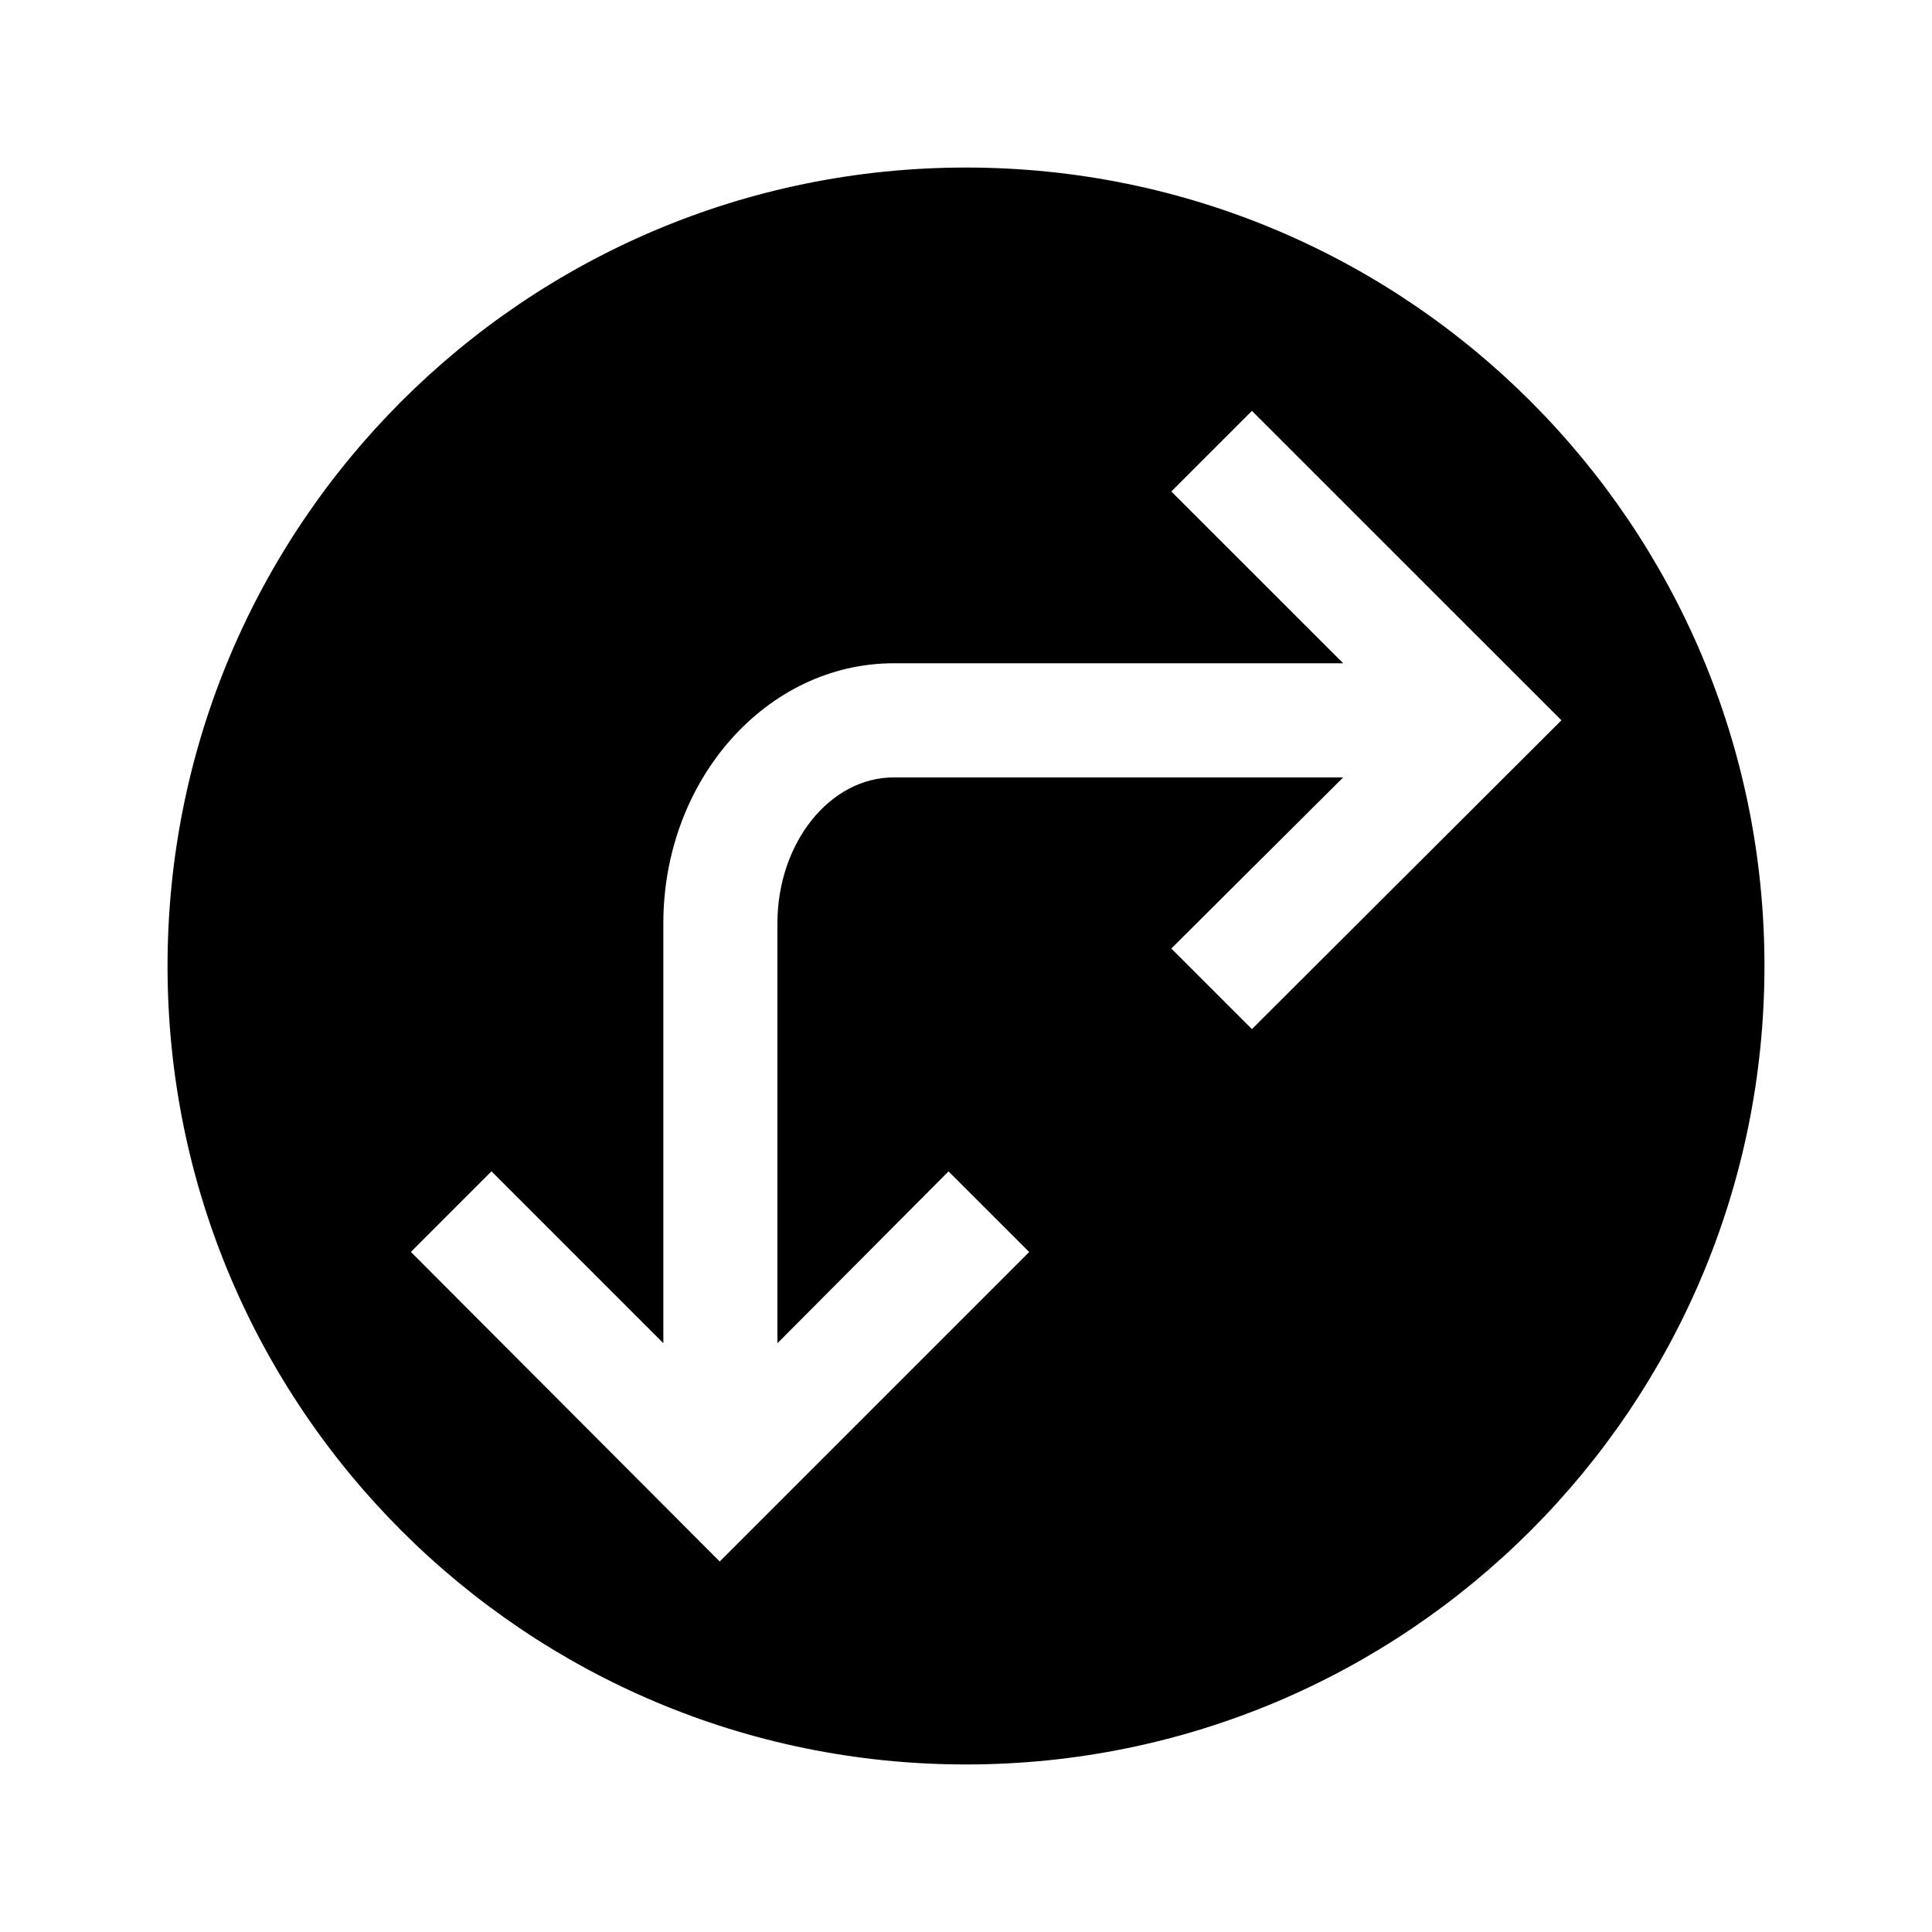 <?xml version="1.0" encoding="UTF-8"?>
<!-- Uploaded to: ICON Repo, www.svgrepo.com, Generator: ICON Repo Mixer Tools -->
<svg fill="#000000" width="800px" height="800px" version="1.1" viewBox="144 144 512 512" xmlns="http://www.w3.org/2000/svg">
 <path d="m400 611.6c116.88 0 211.6-94.715 211.6-211.6 0-116.89-94.715-211.6-211.6-211.6-116.89 0-211.6 94.715-211.6 211.6 0 116.88 94.715 211.6 211.6 211.6zm-125.75-157.19 45.543 45.543v-111.24c0-38.109 27.406-68.941 61.062-68.941h119.1l-45.543-45.523 21.363-21.363 82.02 82-82.02 81.84-21.363-21.359 45.543-45.344h-119.1c-16.93 0-30.832 17.332-30.832 38.711v111.24l45.344-45.543 21.383 21.363-82.02 82.02-81.84-82.043z"/>
</svg>